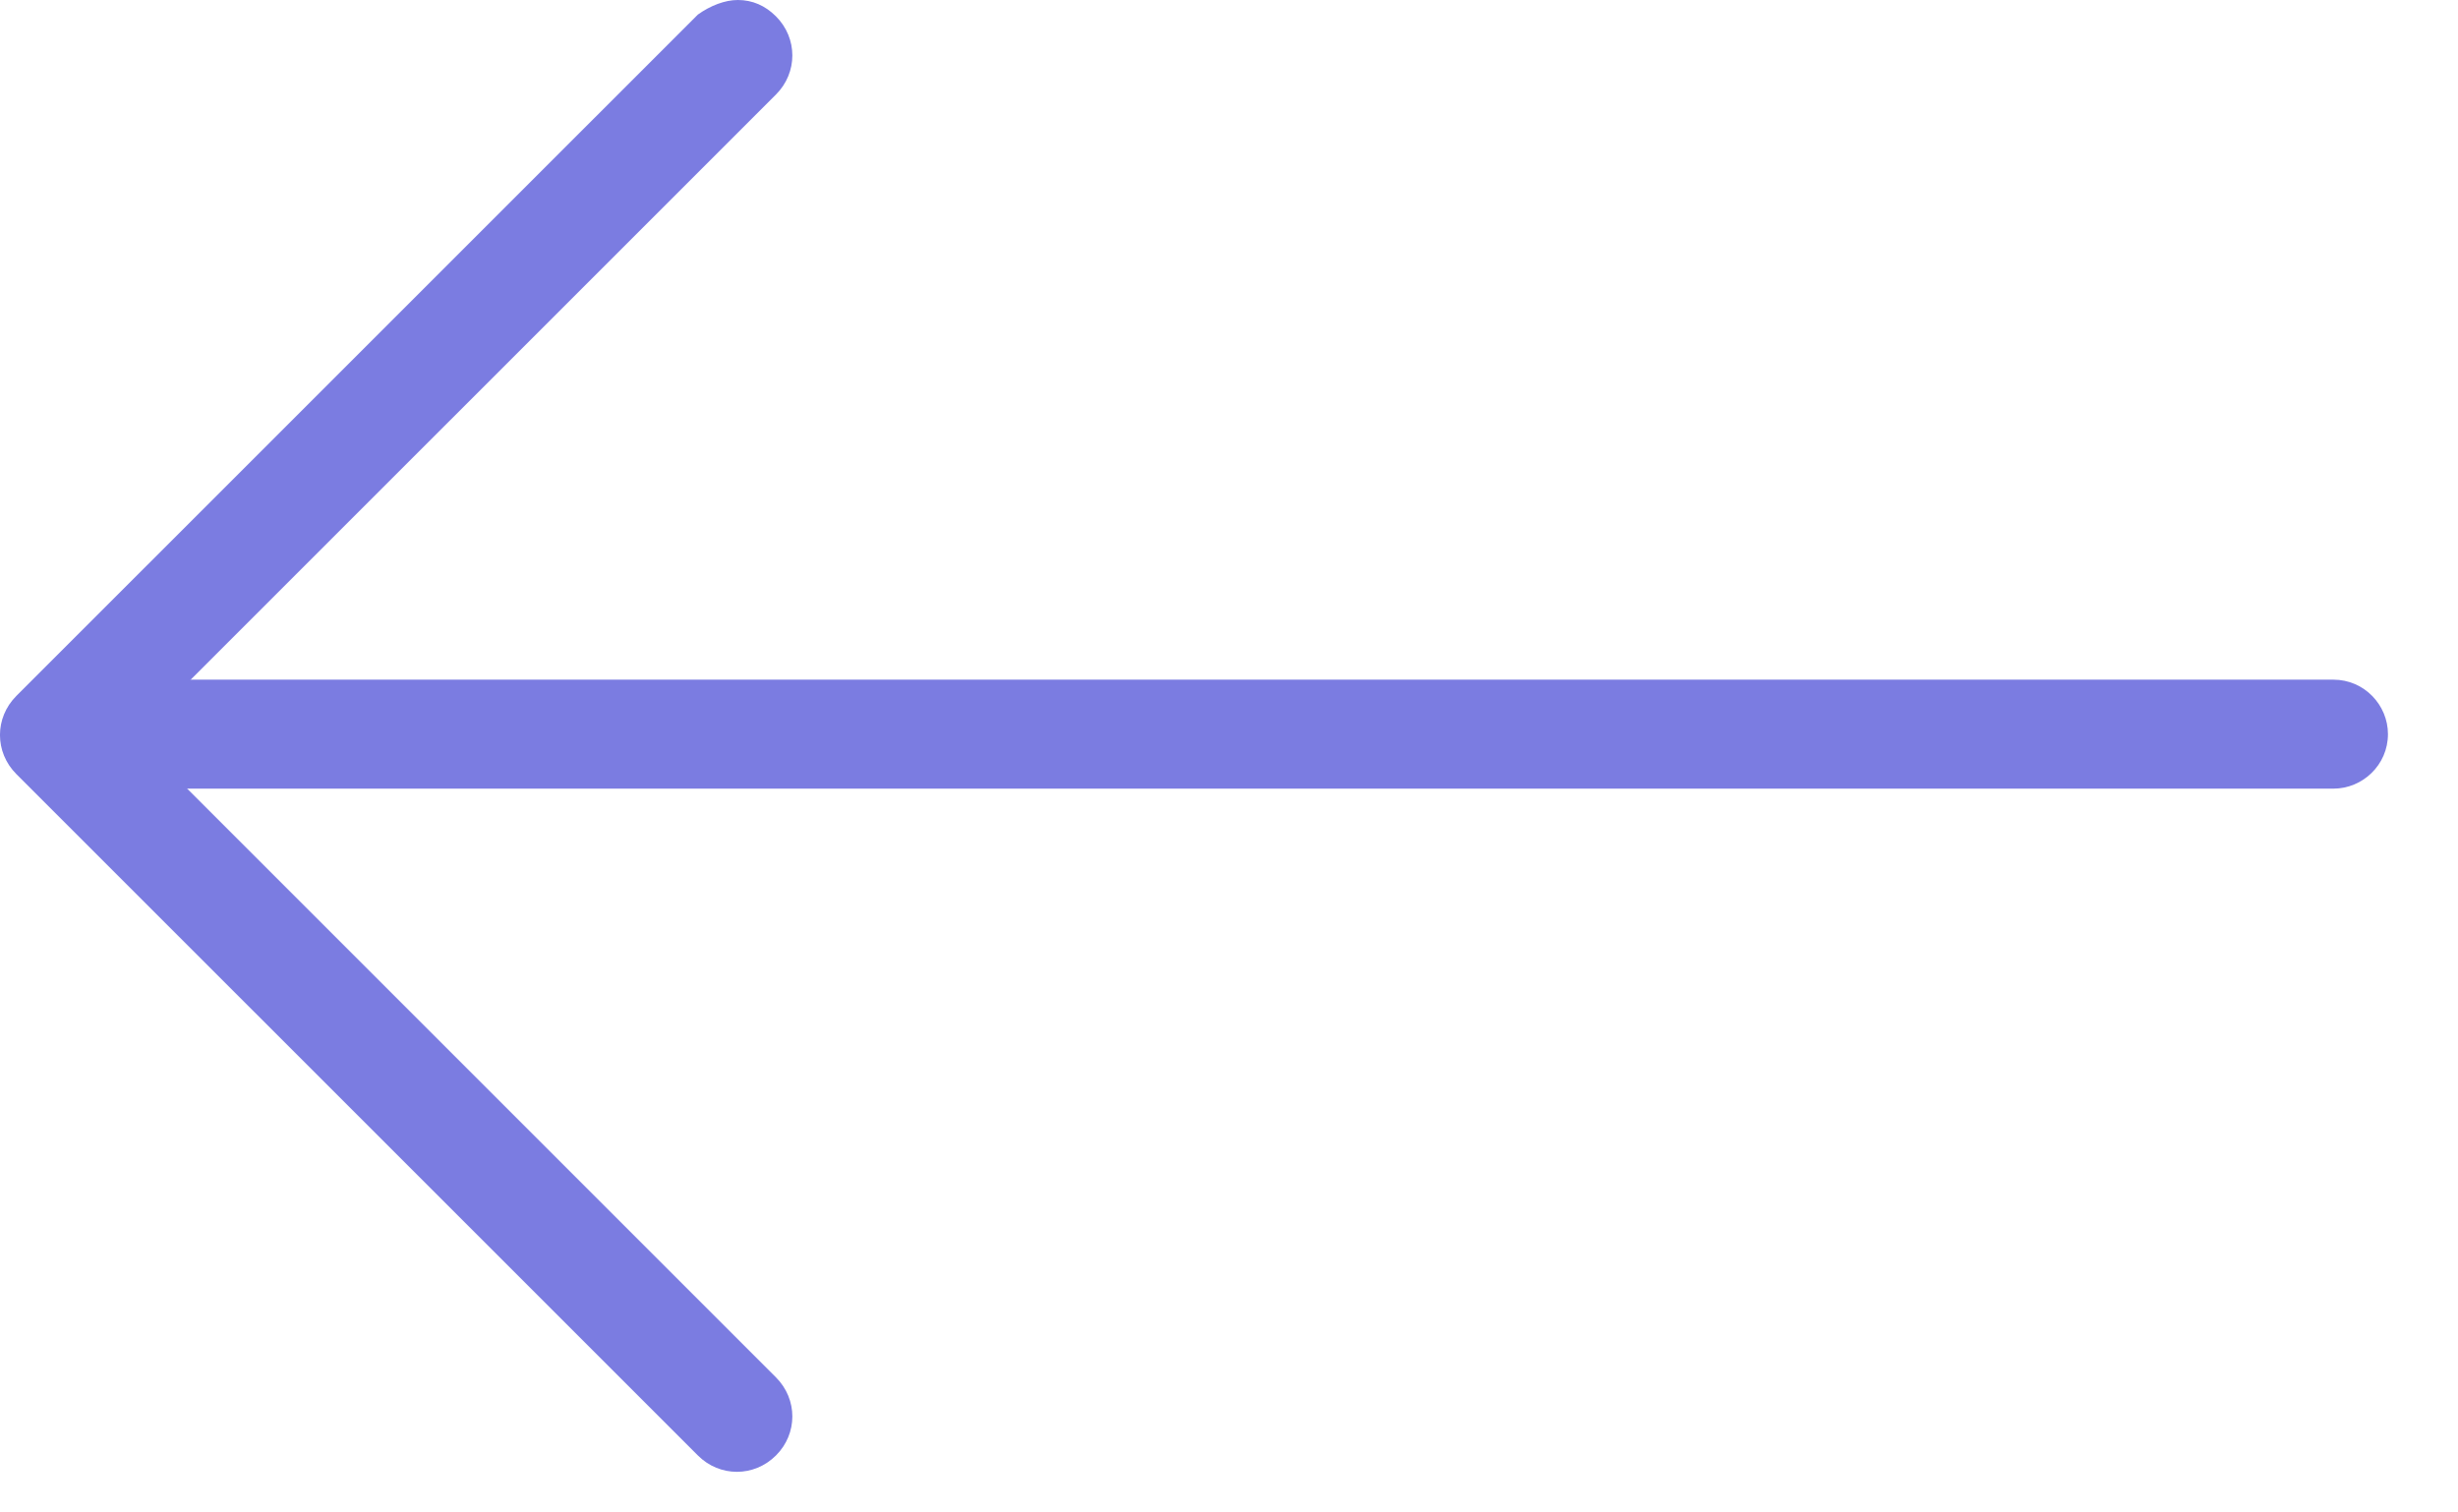 <svg width="26" height="16" viewBox="0 0 26 16" fill="none" xmlns="http://www.w3.org/2000/svg">
<path d="M0.596 7.19L24.682 7.19C25.009 7.19 25.259 7.459 25.259 7.766C25.259 8.093 24.99 8.343 24.682 8.343L0.596 8.343C0.269 8.343 0.02 8.074 0.02 7.766C0.02 7.459 0.269 7.19 0.596 7.19Z" fill="#7B7CE1"/>
<path d="M7.804 2.1578e-06C7.958 2.17124e-06 8.093 0.058 8.208 0.173C8.439 0.404 8.439 0.769 8.208 1L1.422 7.785L8.208 14.571C8.439 14.802 8.439 15.167 8.208 15.397C7.977 15.628 7.612 15.628 7.382 15.397L0.173 8.189C-0.058 7.958 -0.058 7.593 0.173 7.362L7.382 0.154C7.516 0.058 7.67 2.14604e-06 7.804 2.1578e-06Z" fill="#7B7CE1"/>
</svg>
